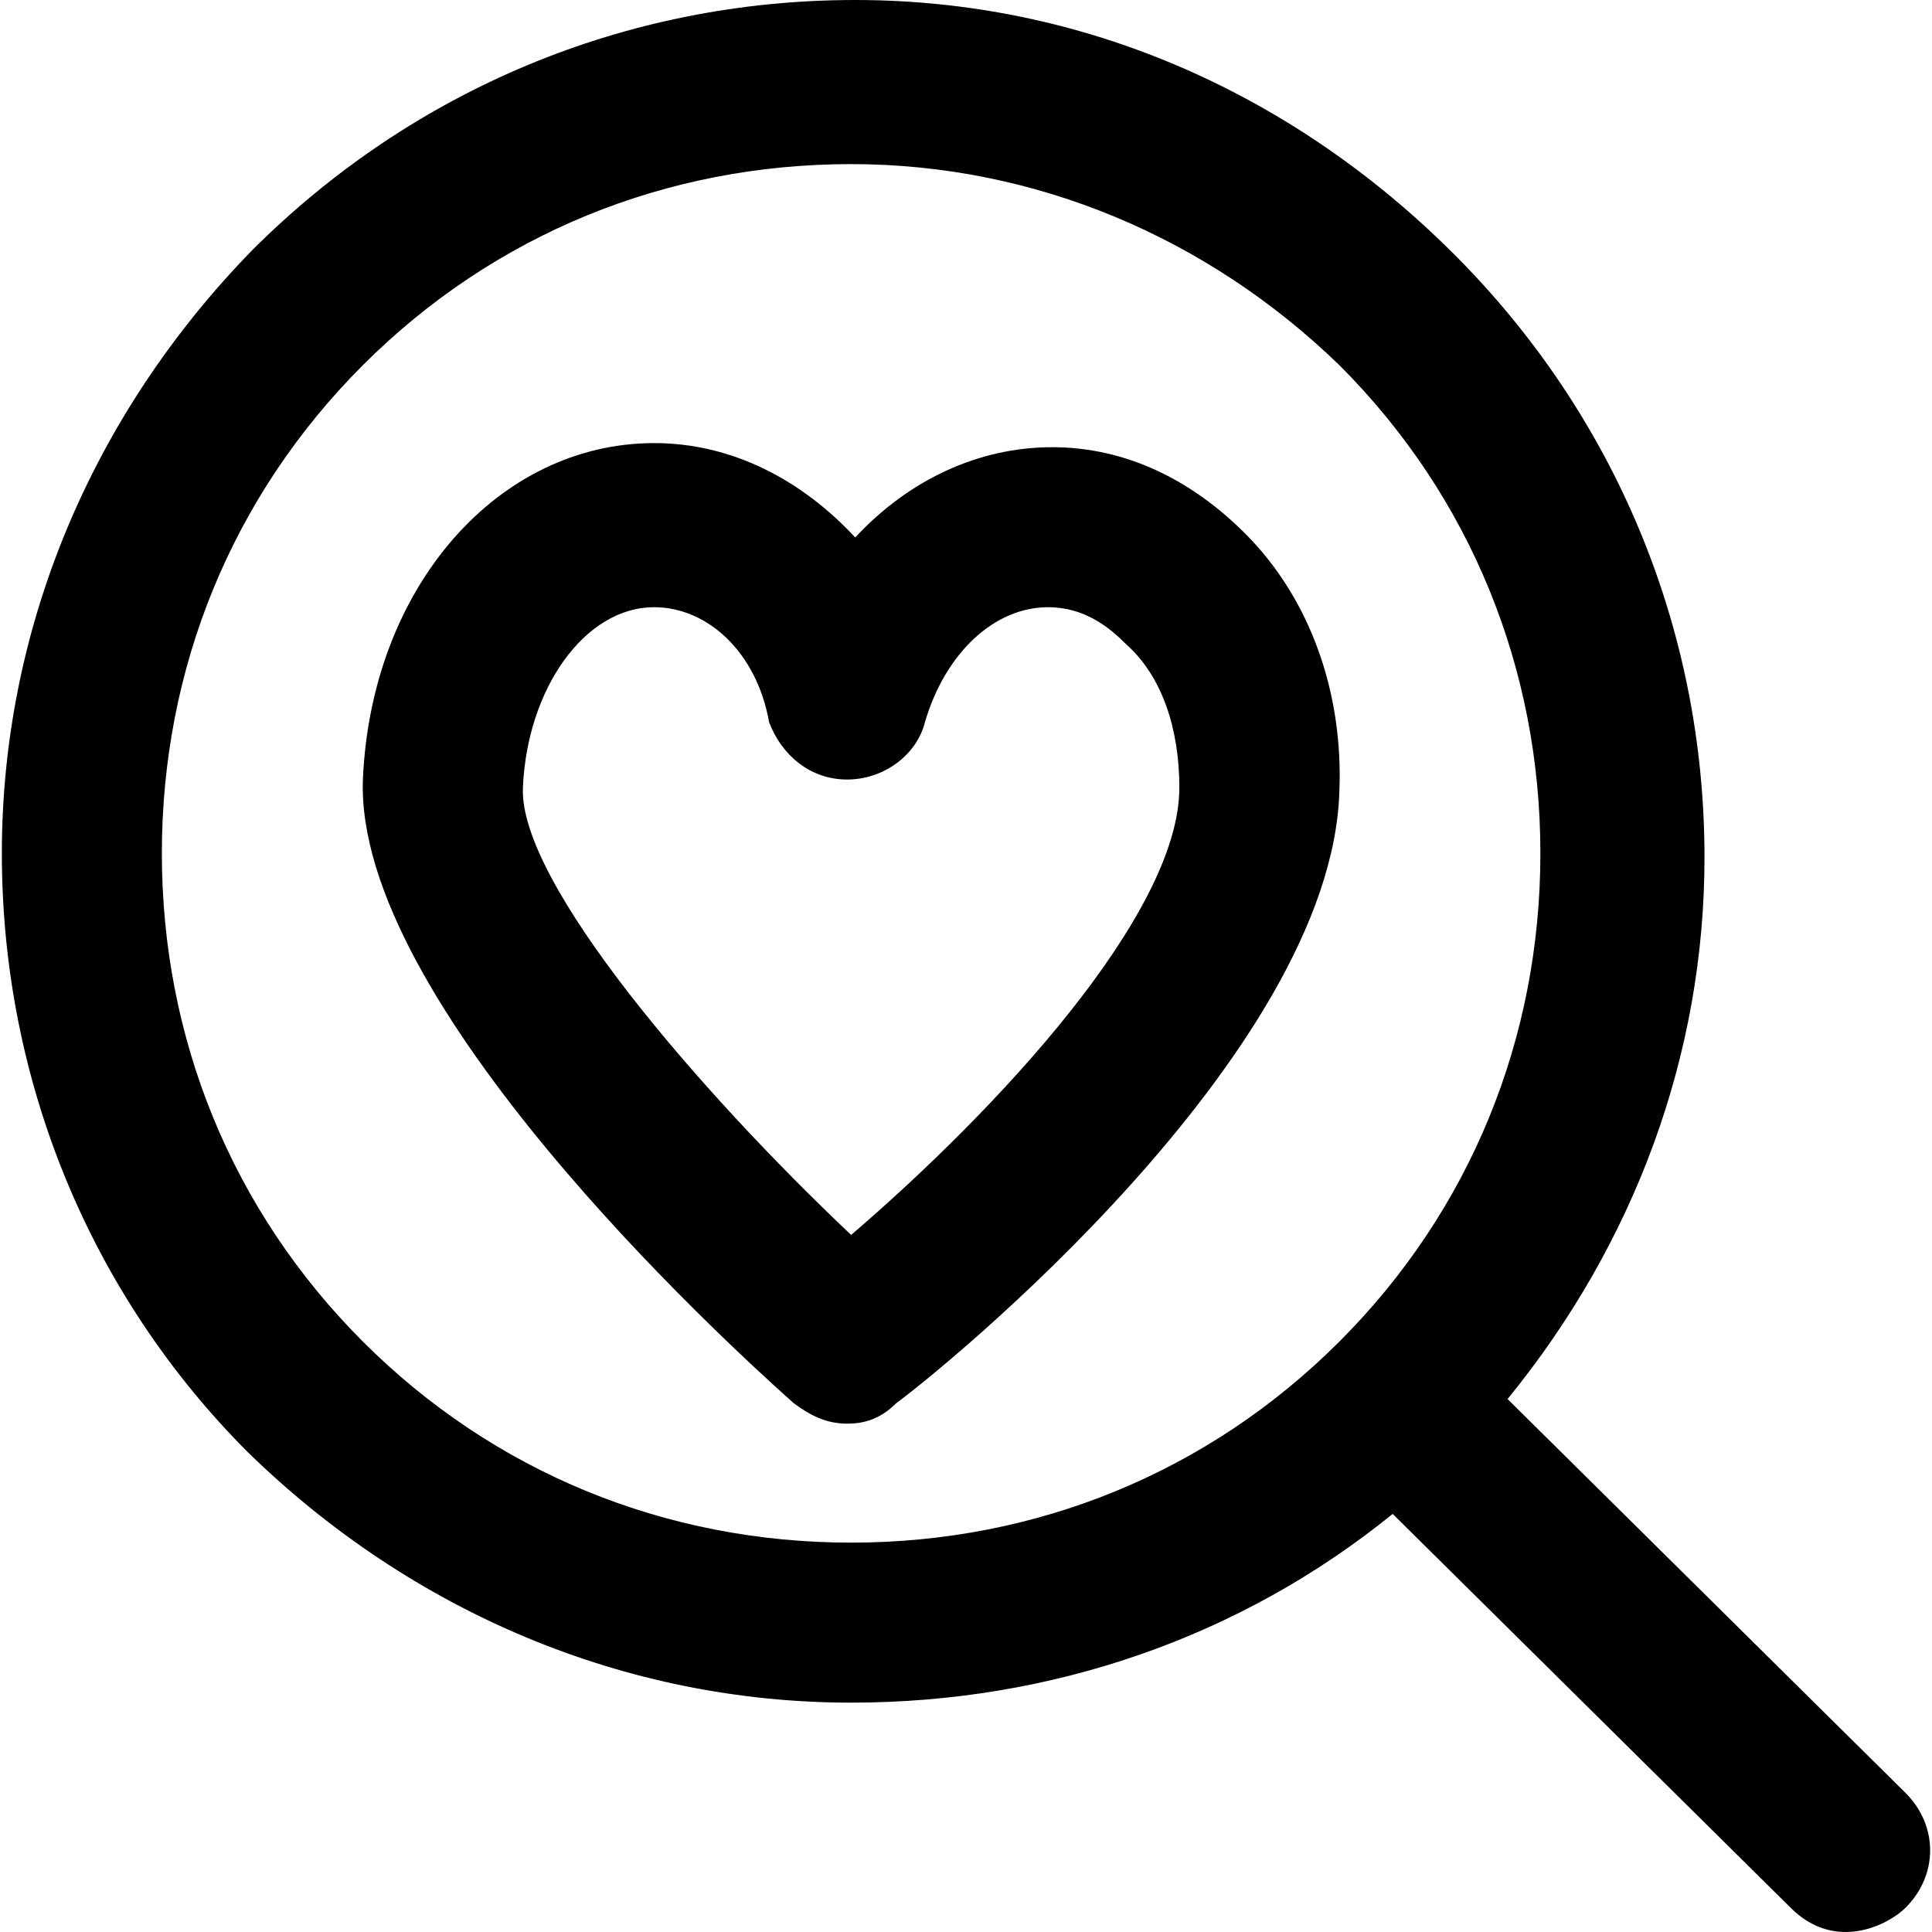 <?xml version="1.0" encoding="iso-8859-1"?>
<!-- Uploaded to: SVG Repo, www.svgrepo.com, Generator: SVG Repo Mixer Tools -->
<svg fill="#000000" height="800px" width="800px" version="1.1" id="Layer_1" xmlns="http://www.w3.org/2000/svg" xmlns:xlink="http://www.w3.org/1999/xlink" 
	 viewBox="0 0 502.298 502.298" xml:space="preserve">
<g>
	<g>
		<path d="M323.683,138.668c-13.867-13.867-30.934-22.401-50.133-22.401c-19.2,0-37.333,8.533-51.2,23.467
			c-13.867-14.933-32-24.533-52.267-24.533c-40.533,0-73.6,37.333-75.733,87.467c-2.133,57.6,92.8,145.067,112,162.133
			c4.267,3.2,8.533,5.333,13.867,5.333c4.267,0,8.533-1.067,12.8-5.333c11.733-8.533,113.067-90.667,115.2-158.933
			C349.283,180.268,340.749,155.734,323.683,138.668z M221.283,321.067c-39.467-37.333-86.4-91.733-85.333-116.267
			c1.067-25.6,16-46.933,34.133-46.933c13.867,0,26.667,11.733,29.867,29.867c3.2,8.533,10.667,14.933,20.267,14.933
			s18.133-6.4,20.267-14.933c5.333-18.133,18.133-29.867,32-29.867c9.6,0,16,5.333,20.267,9.6c9.6,8.533,13.867,22.4,13.867,37.333
			C306.616,237.867,258.616,289.067,221.283,321.067z"/>
	</g>
</g>
<g>
	<g>
		<path d="M495.416,466.134l-103.467-102.4c33.067-40.533,51.2-89.6,51.2-140.8c0-59.733-23.467-115.2-65.067-156.8
			C336.482,24.534,282.082,0,222.349,0s-115.2,23.467-156.8,65.067c-41.6,42.667-65.067,98.133-65.067,156.8
			c0,59.733,23.467,115.2,64,155.733c42.667,41.6,98.133,65.067,156.8,65.067c52.267,0,101.333-17.067,140.8-49.067L465.549,496
			c11.733,11.733,25.6,4.267,29.867,0C503.949,487.467,503.949,474.667,495.416,466.134z M348.216,348.8
			c-34.133,34.133-78.933,52.267-126.933,52.267s-92.8-18.133-126.933-52.267c-34.133-34.133-52.267-78.933-52.267-126.933
			s18.133-92.8,52.267-126.933c34.133-34.133,78.933-52.267,126.933-52.267s92.8,19.2,126.933,52.267
			c34.133,34.133,52.267,78.933,52.267,126.933S382.349,314.667,348.216,348.8z"/>
	</g>
</g>
</svg>